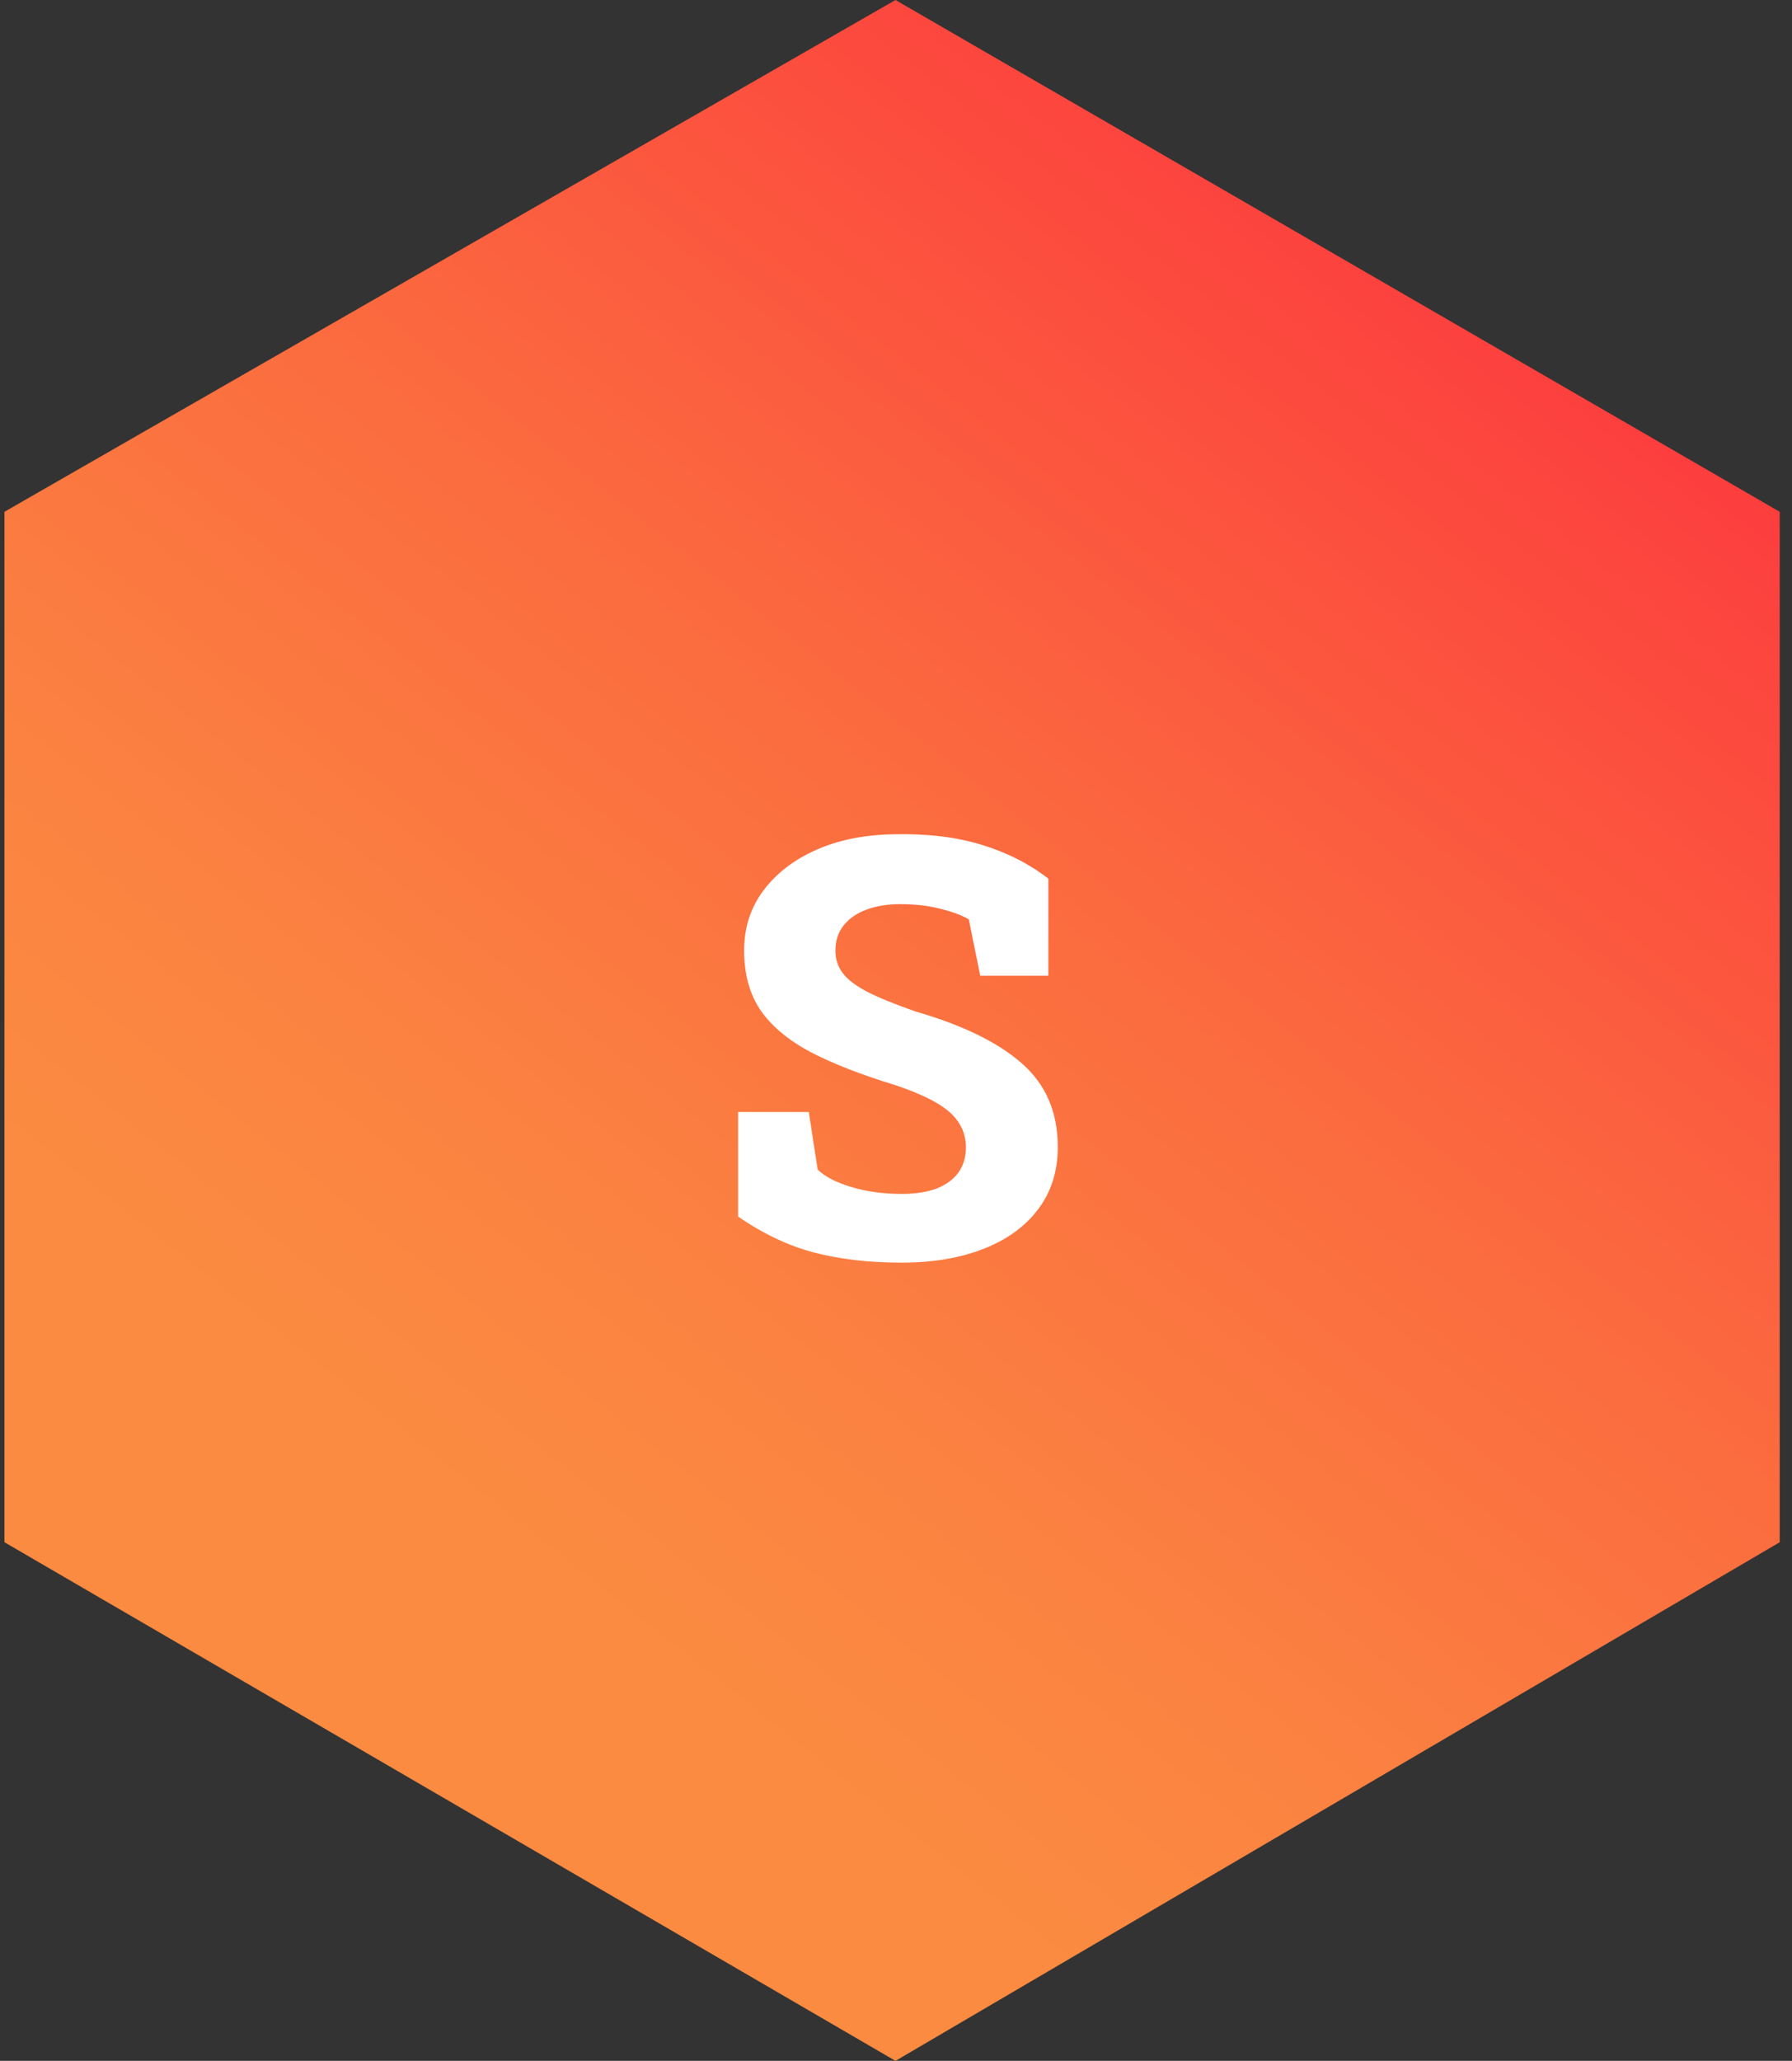 <svg xmlns="http://www.w3.org/2000/svg" width="107" height="123" viewBox="0 0 107 123" fill="none"><rect x="0" y="0" width="107" height="123" fill="#333333" stroke="none"/><path d="M106.266 30.546L53.469 0L0.266 30.546V92.046L53.469 123L106.266 92.046V30.546Z" fill="url(#paint0_linear_359_2700)"></path><path d="M53.83 75.359C51.905 75.359 50.173 75.159 48.635 74.761C47.097 74.362 45.576 73.644 44.072 72.607V66.37H48.293L48.823 69.805C49.256 70.226 49.928 70.574 50.839 70.847C51.751 71.121 52.748 71.257 53.83 71.257C54.662 71.257 55.362 71.149 55.932 70.933C56.502 70.705 56.935 70.386 57.231 69.976C57.527 69.554 57.675 69.058 57.675 68.489C57.675 67.942 57.539 67.458 57.265 67.036C57.003 66.603 56.565 66.204 55.949 65.84C55.334 65.475 54.502 65.116 53.454 64.763C51.403 64.137 49.711 63.476 48.378 62.781C47.057 62.074 46.066 61.243 45.405 60.286C44.755 59.317 44.431 58.132 44.431 56.731C44.431 55.375 44.812 54.185 45.576 53.159C46.35 52.122 47.41 51.308 48.754 50.715C50.099 50.123 51.648 49.815 53.403 49.792C55.374 49.747 57.117 49.958 58.632 50.425C60.148 50.892 61.469 51.564 62.597 52.441V58.235H58.53L57.846 54.868C57.436 54.629 56.866 54.418 56.137 54.236C55.419 54.053 54.622 53.962 53.745 53.962C52.993 53.962 52.326 54.071 51.745 54.287C51.175 54.492 50.72 54.806 50.378 55.227C50.047 55.637 49.882 56.144 49.882 56.748C49.882 57.238 50.025 57.677 50.31 58.064C50.594 58.451 51.084 58.827 51.779 59.192C52.474 59.545 53.437 59.938 54.667 60.371C57.447 61.169 59.555 62.194 60.991 63.447C62.438 64.701 63.161 66.37 63.161 68.455C63.161 69.901 62.768 71.143 61.982 72.18C61.207 73.206 60.119 73.992 58.718 74.539C57.316 75.085 55.687 75.359 53.83 75.359Z" fill="white"></path><defs><linearGradient id="paint0_linear_359_2700" x1="8.215" y1="89.415" x2="77.442" y2="1.815" gradientUnits="userSpaceOnUse"><stop offset="0.107" stop-color="#FB8B41"></stop><stop offset="0.279" stop-color="#FB8241"></stop><stop offset="0.555" stop-color="#FB6B3F"></stop><stop offset="0.899" stop-color="#FC453E"></stop><stop offset="1" stop-color="#FC383D"></stop></linearGradient></defs></svg>